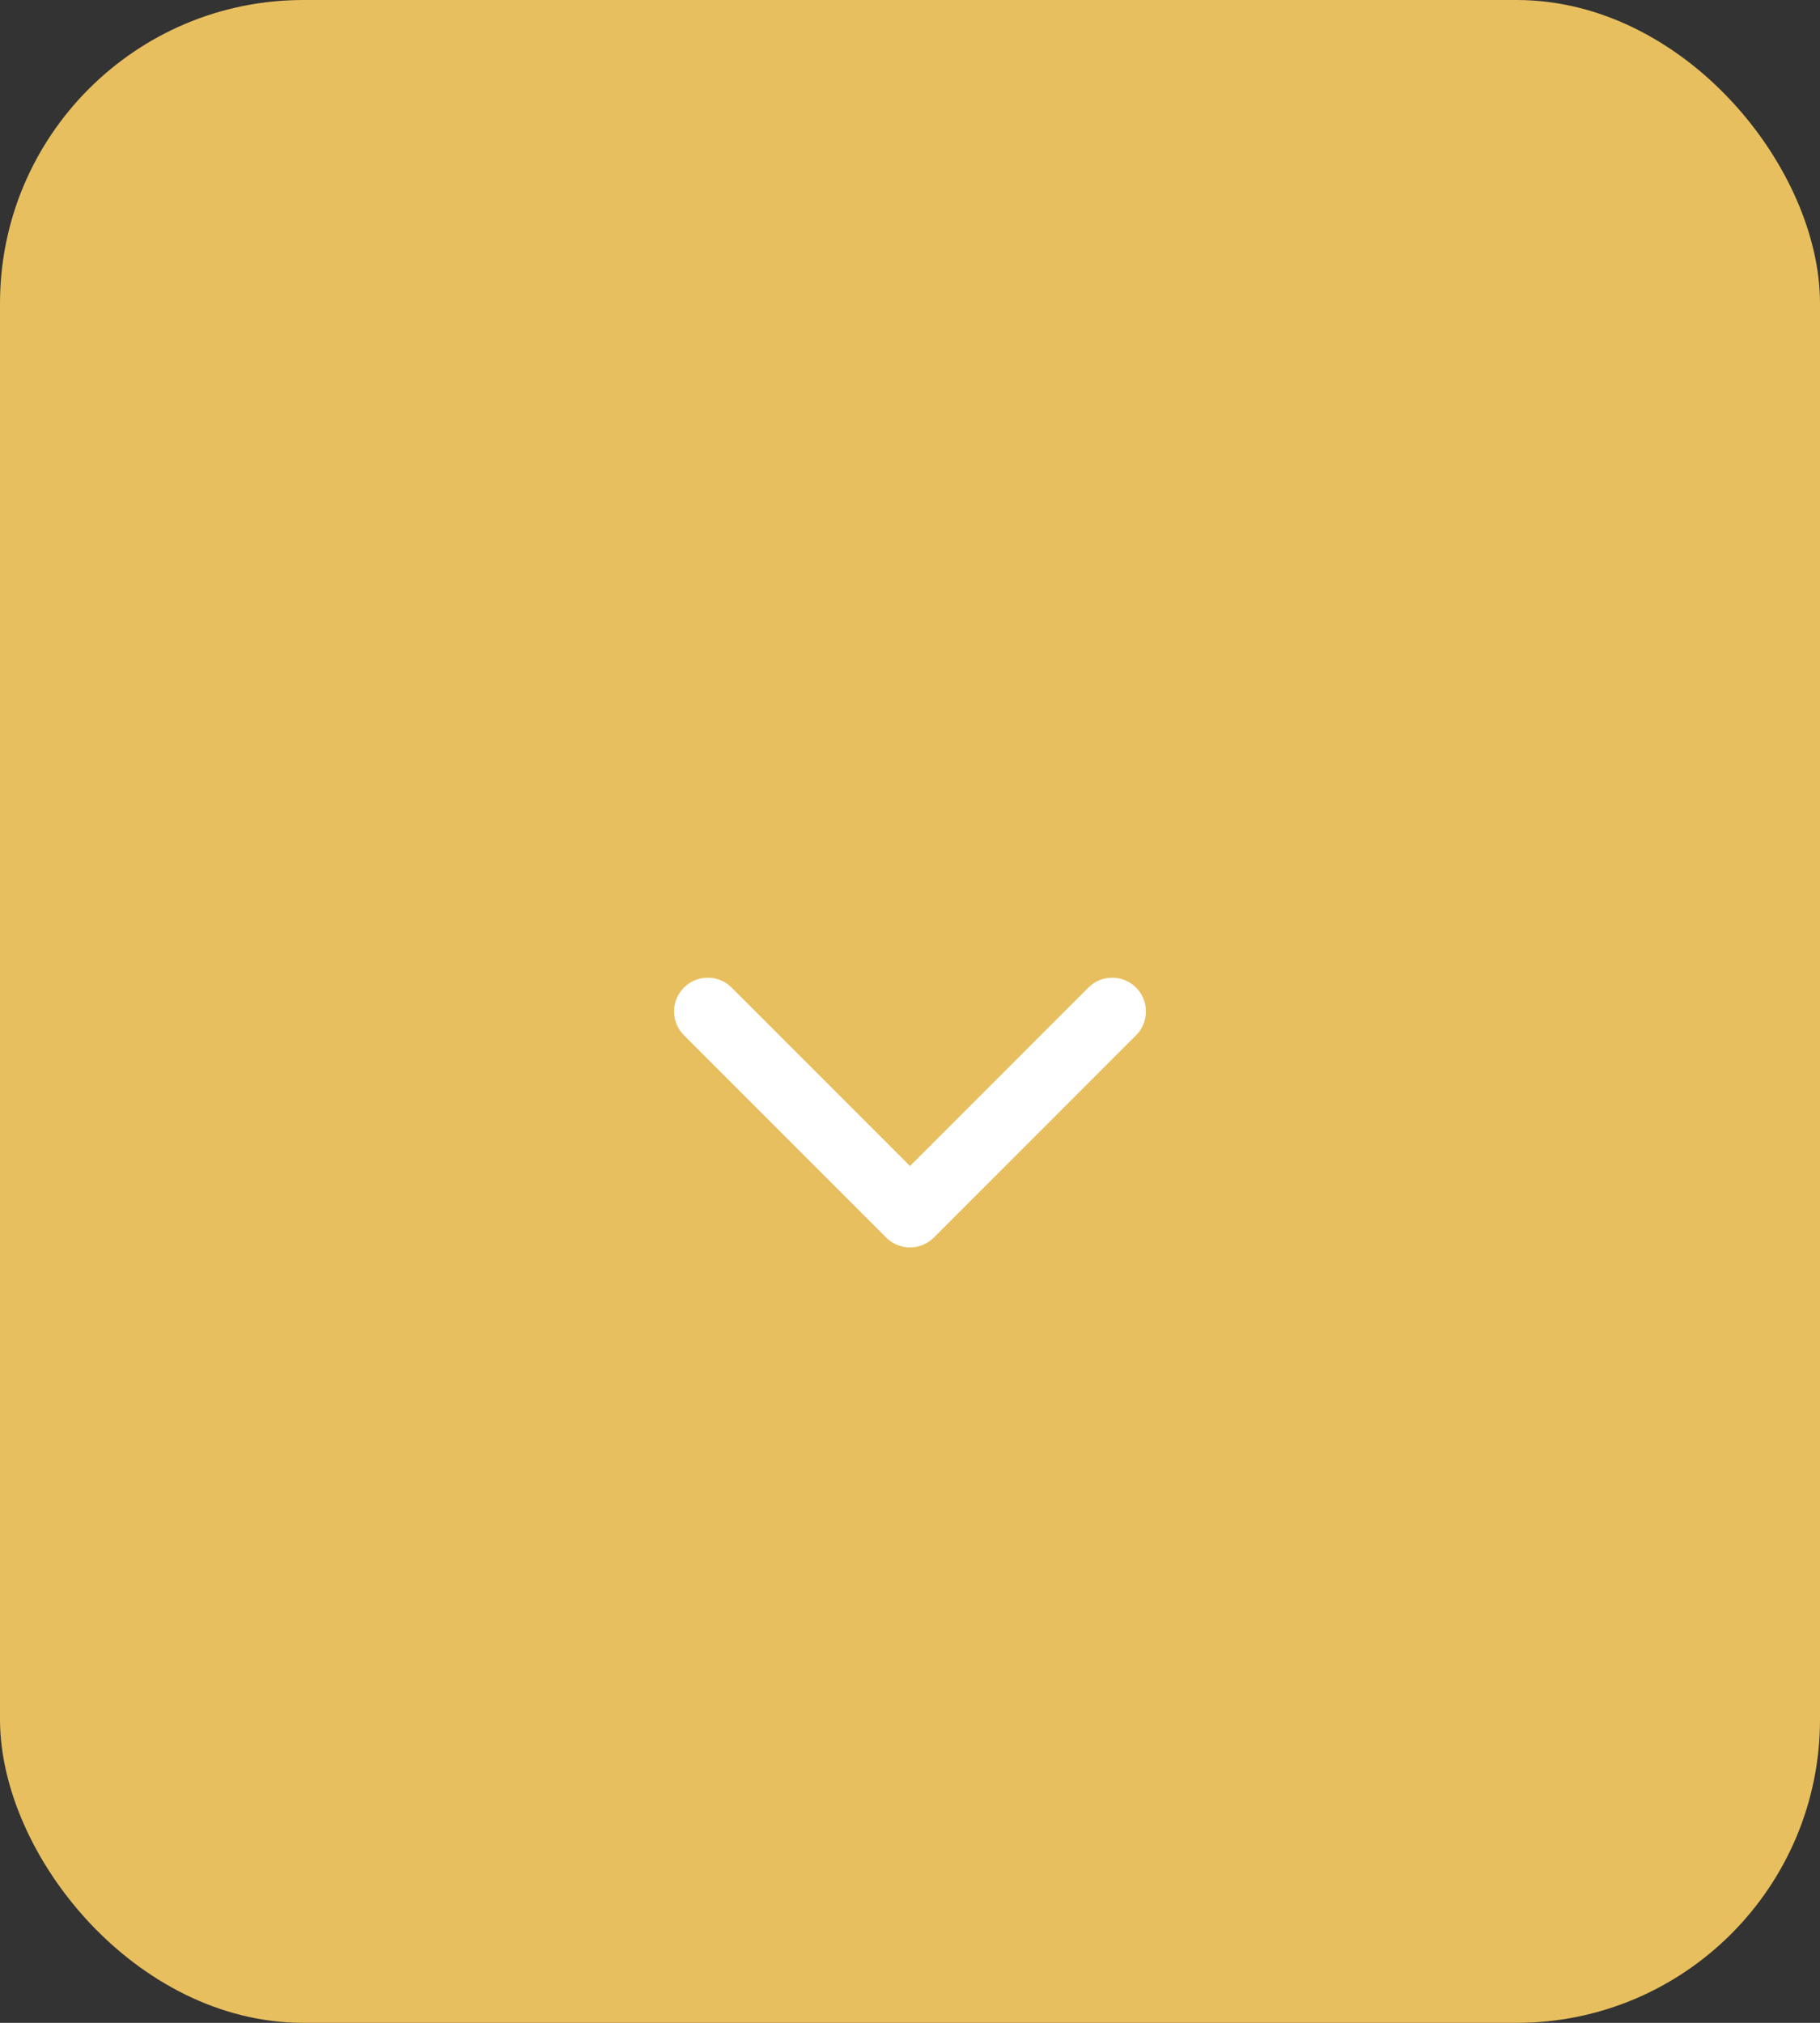<svg xmlns="http://www.w3.org/2000/svg" width="54" height="60" viewBox="0 0 54 60" fill="none"><rect x="0" y="0" width="54" height="60" fill="#333333" stroke="none"/><rect width="54" height="60" rx="9" fill="#E8BF5E"></rect><path d="M21 30L27 36L33 30" stroke="white" stroke-width="2" stroke-linecap="round" stroke-linejoin="round"></path></svg>